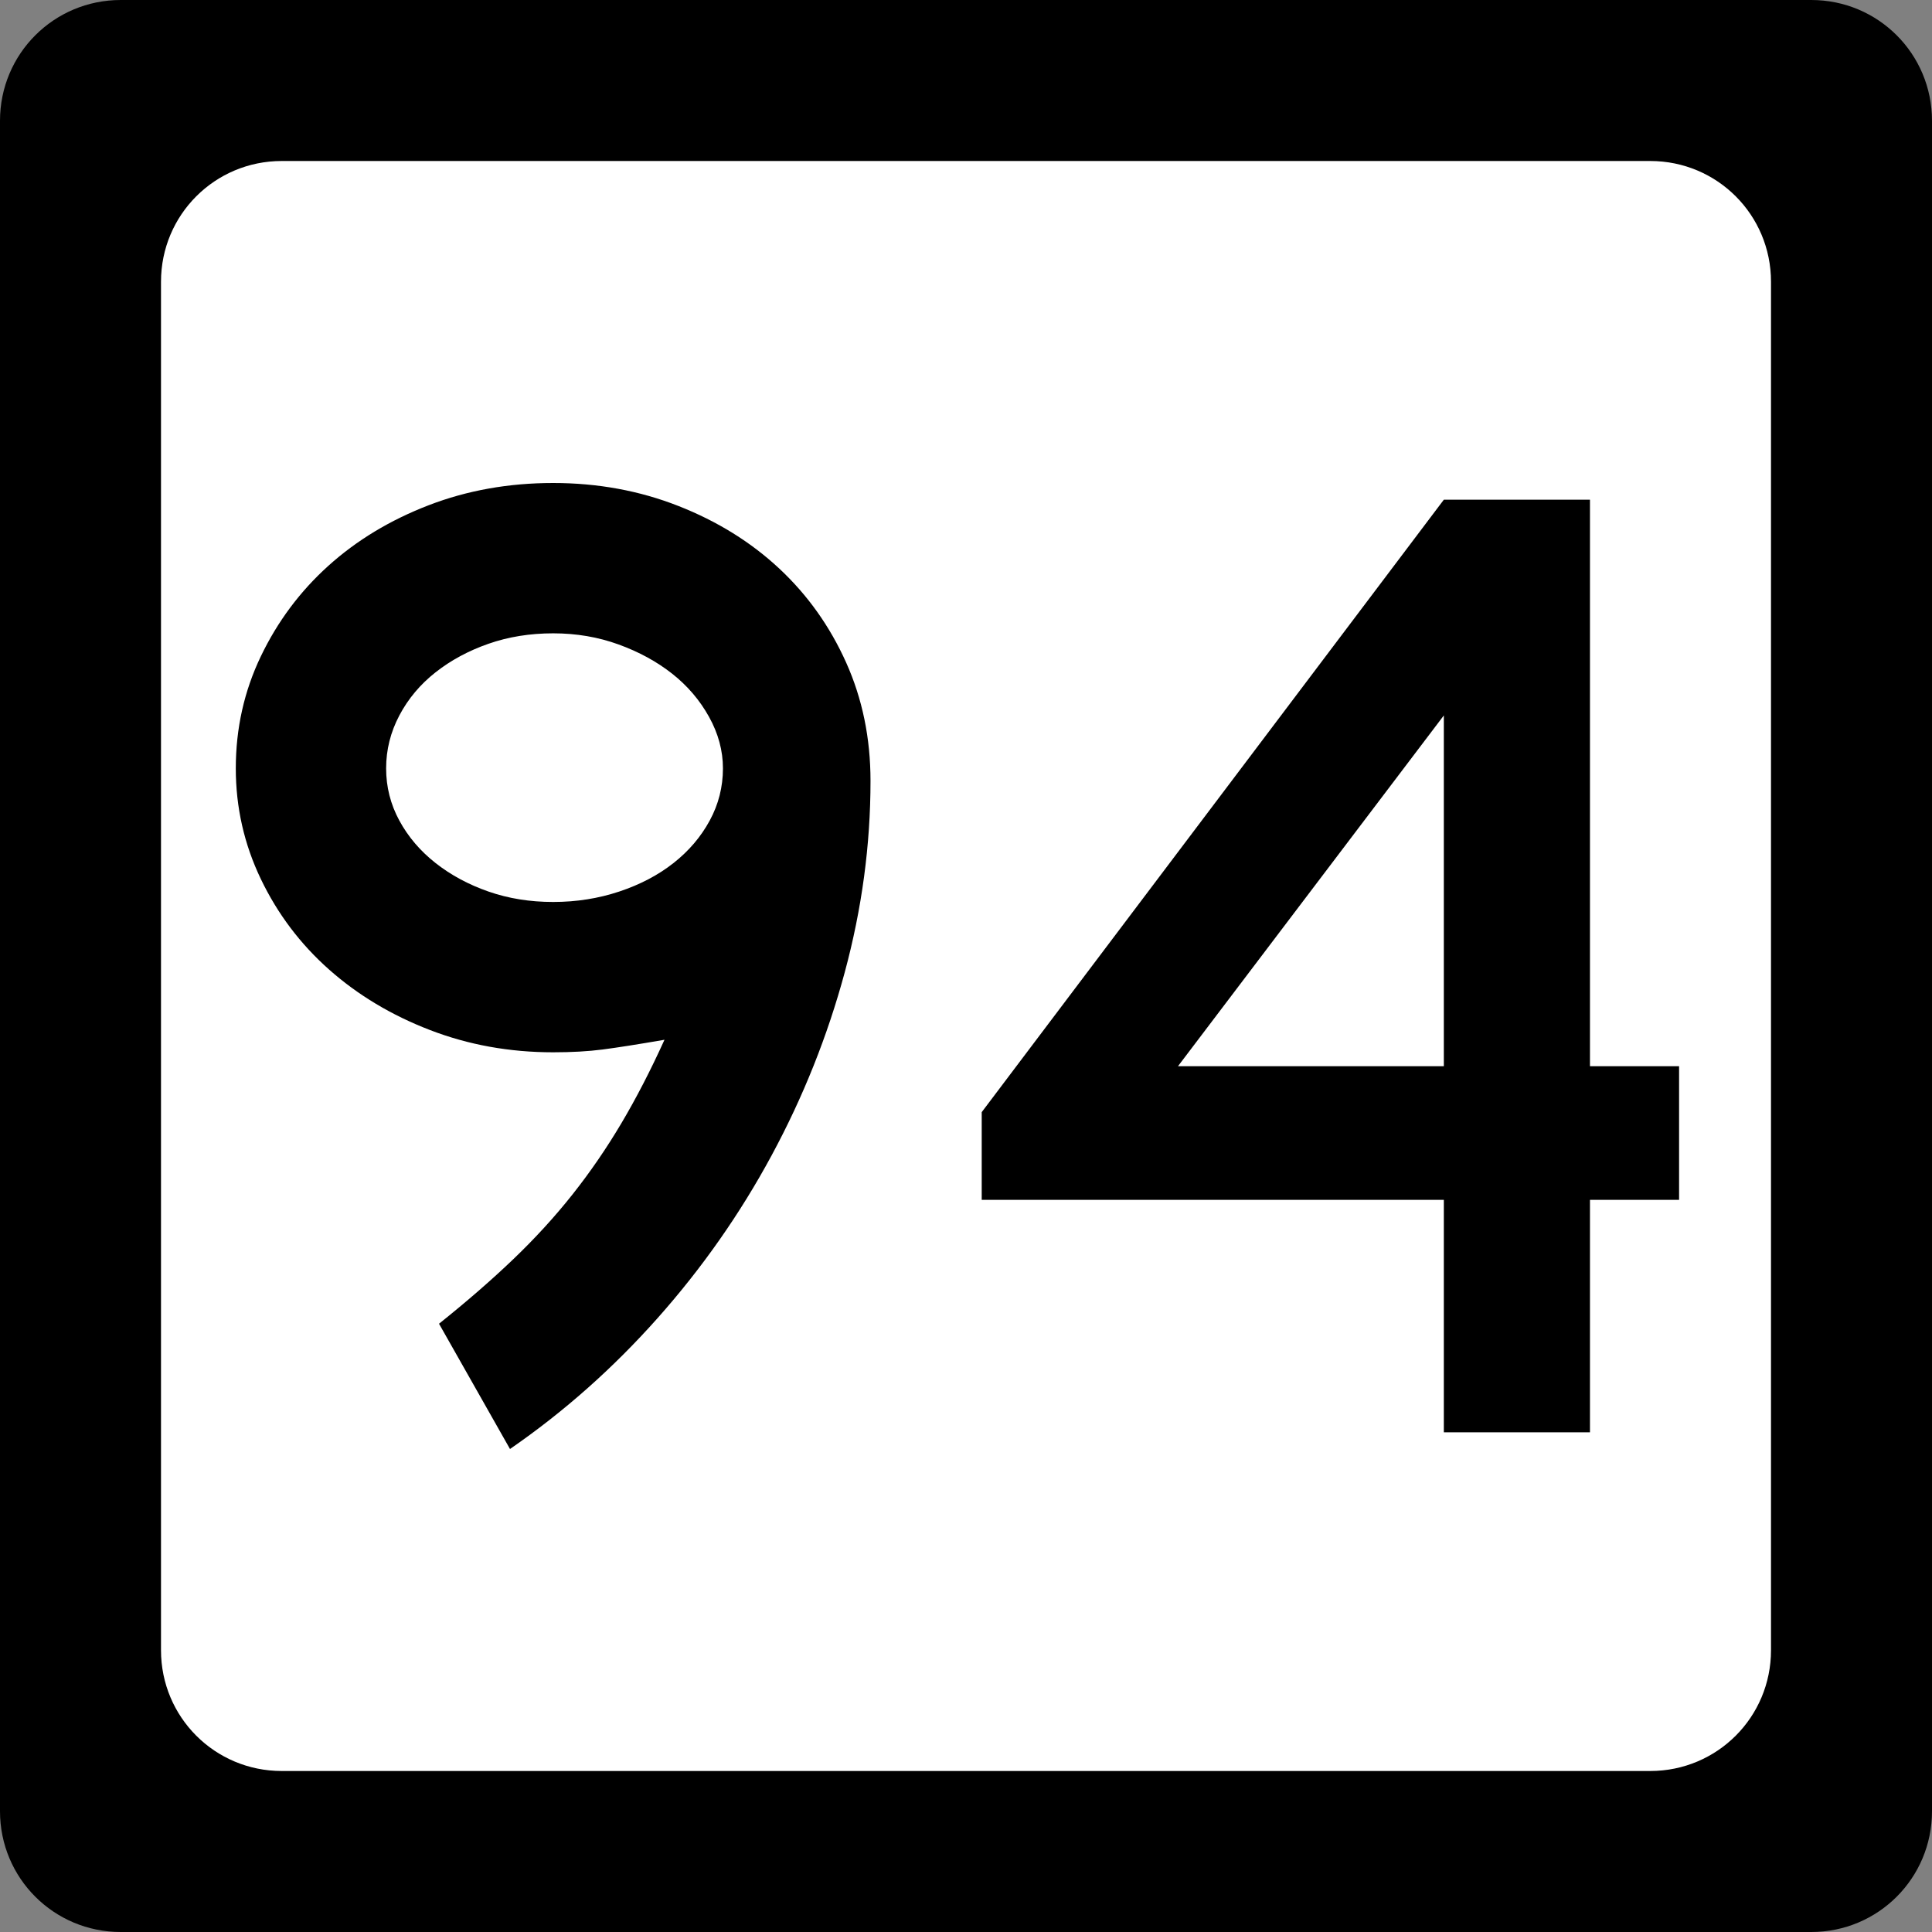 <?xml version="1.0" encoding="UTF-8" standalone="no"?>
<!-- Created with Inkscape (http://www.inkscape.org/) -->
<svg
   xmlns:svg="http://www.w3.org/2000/svg"
   xmlns="http://www.w3.org/2000/svg"
   version="1.0"
   width="600"
   height="600"
   id="svg2">
  <rect width="100%" height="100%" fill="#808080" stroke="none"/>
  <defs
     id="defs4" />
  <g
     id="layer1">
    <g
       id="g1876">
      <path
         d="M 37.5,0 L 562.5,0 C 583.275,0 600,16.725 600,37.5 L 600,562.5 C 600,583.275 583.275,600 562.5,600 L 37.5,600 C 16.725,600 0,583.275 0,562.5 L 0,37.5 C 0,16.725 16.725,0 37.5,0 z "
         style="fill:black;fill-opacity:1;stroke:none"
         id="rect5533" />
      <path
         d="M 87.5,50 L 512.5,50 C 533.275,50 550,66.725 550,87.5 L 550,512.5 C 550,533.275 533.275,550 512.5,550 L 87.5,550 C 66.725,550 50,533.275 50,512.5 L 50,87.5 C 50,66.725 66.725,50 87.5,50 z "
         style="fill:white;fill-opacity:1;stroke:none"
         id="rect5535" />
      <path
         d="M 270.344,242.516 C 270.344,262.401 267.677,282.213 262.343,301.953 C 257.009,321.692 249.444,340.641 239.646,358.797 C 229.849,376.954 218.035,393.811 204.206,409.369 C 190.376,424.927 175.102,438.471 158.383,450 L 136.34,411.097 C 144.985,404.184 152.693,397.485 159.465,390.999 C 166.237,384.513 172.36,377.811 177.835,370.894 C 183.31,363.977 188.353,356.629 192.966,348.85 C 197.579,341.072 202.045,332.424 206.363,322.908 C 198.008,324.351 191.596,325.36 187.129,325.936 C 182.661,326.512 177.547,326.8 171.787,326.8 C 158.243,326.8 145.49,324.496 133.53,319.887 C 121.569,315.279 111.121,309.013 102.185,301.089 C 93.25,293.165 86.19,283.798 81.006,272.99 C 75.821,262.181 73.229,250.726 73.229,238.624 C 73.229,226.233 75.821,214.633 81.006,203.824 C 86.19,193.015 93.177,183.649 101.968,175.725 C 110.758,167.801 121.133,161.532 133.094,156.919 C 145.055,152.307 157.952,150 171.787,150 C 185.62,150 198.588,152.379 210.69,157.137 C 222.791,161.895 233.237,168.379 242.028,176.589 C 250.818,184.799 257.735,194.524 262.779,205.763 C 267.822,217.003 270.344,229.254 270.344,242.516 L 270.344,242.516 z M 224.515,238.624 C 224.515,233.145 223.075,227.811 220.195,222.622 C 217.314,217.434 213.497,212.966 208.744,209.219 C 203.99,205.473 198.443,202.448 192.102,200.143 C 185.761,197.839 178.989,196.687 171.787,196.687 C 164.584,196.687 157.884,197.769 151.688,199.932 C 145.493,202.096 140.016,205.051 135.258,208.797 C 130.5,212.544 126.753,217.009 124.018,222.194 C 121.283,227.378 119.915,232.855 119.915,238.624 C 119.915,244.385 121.283,249.787 124.018,254.831 C 126.753,259.875 130.5,264.27 135.258,268.016 C 140.016,271.763 145.493,274.716 151.688,276.875 C 157.884,279.034 164.584,280.113 171.787,280.113 C 178.989,280.113 185.834,279.034 192.32,276.875 C 198.806,274.716 204.426,271.763 209.179,268.016 C 213.933,264.27 217.677,259.875 220.412,254.831 C 223.147,249.787 224.515,244.385 224.515,238.624 L 224.515,238.624 z M 493.778,372.629 L 493.778,444.816 L 448.397,444.816 L 448.397,372.629 L 304.881,372.629 L 304.881,345.387 L 448.397,155.185 L 493.778,155.185 L 493.778,331.127 L 521.455,331.127 L 521.455,372.629 L 493.778,372.629 z M 448.397,222.187 L 365.828,331.127 L 448.397,331.127 L 448.397,222.187 z "
         style="font-size:432.277px;font-style:normal;font-weight:normal;text-align:center;text-anchor:middle;fill:black;fill-opacity:1;stroke:none;stroke-width:1px;stroke-linecap:butt;stroke-linejoin:miter;stroke-opacity:1;font-family:Roadgeek 2005 Series C"
         id="text1873" />
    </g>
  </g>
</svg>
